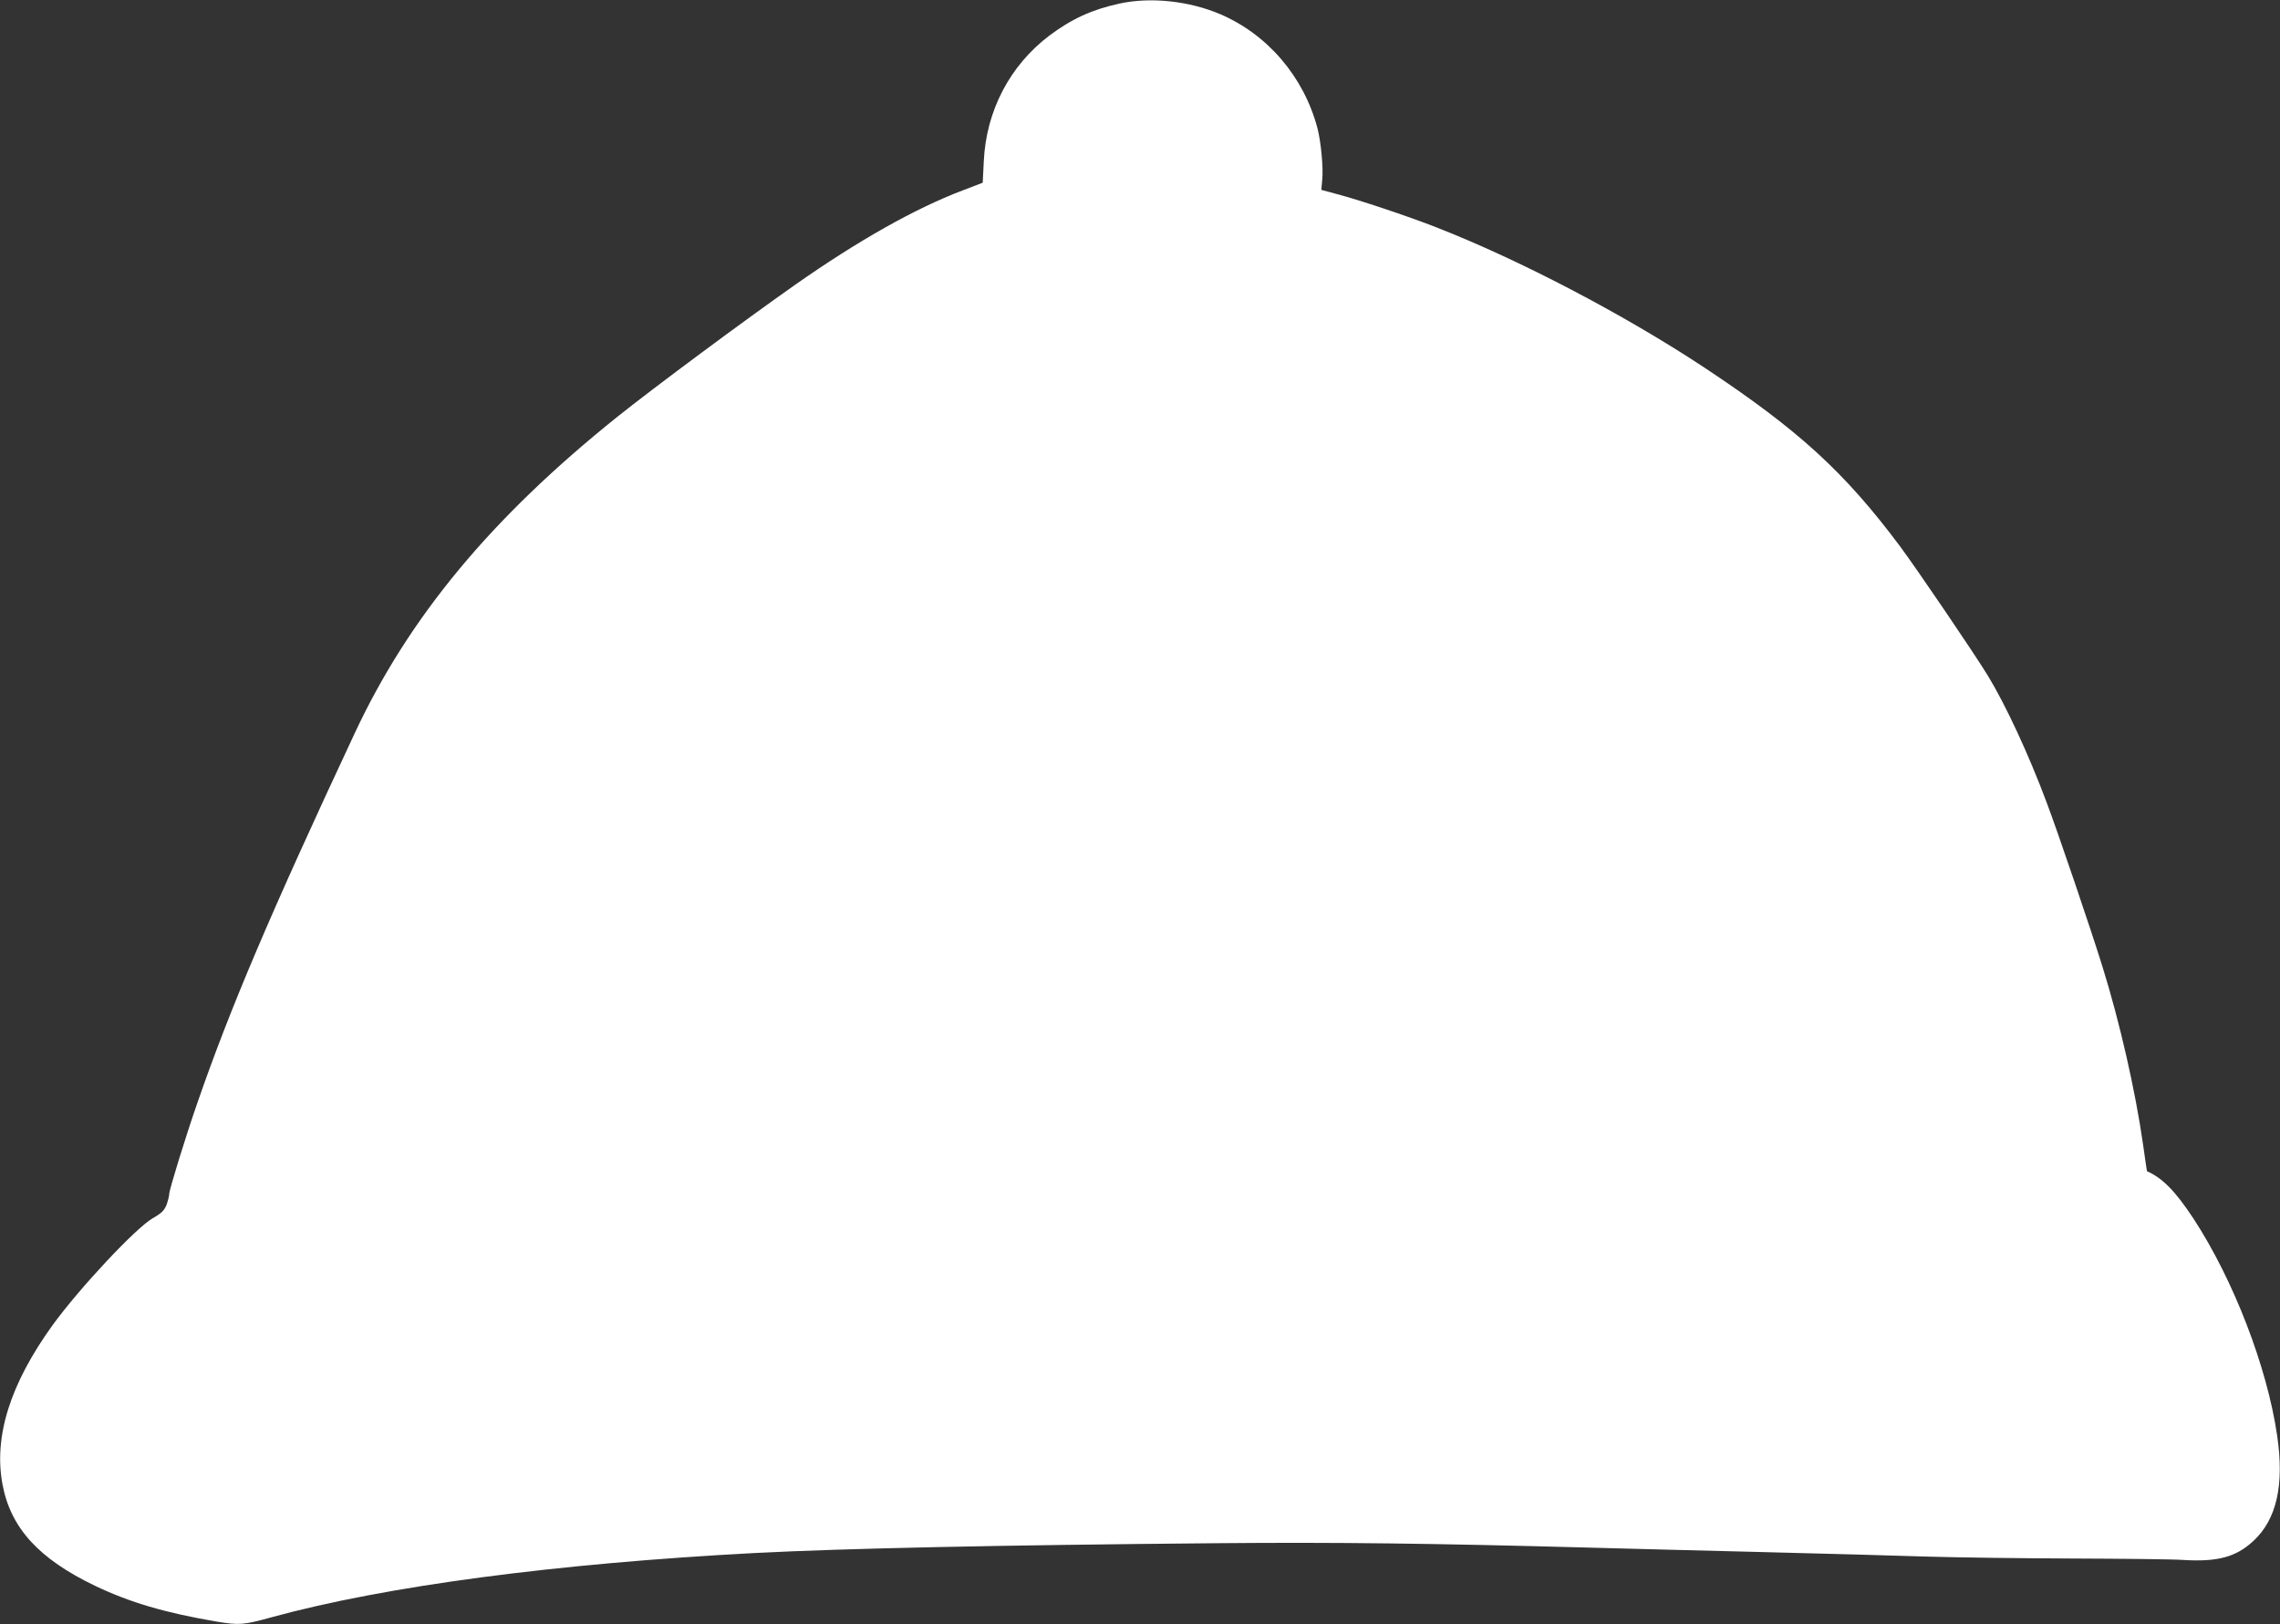 <?xml version="1.0" standalone="no"?>
<!DOCTYPE svg PUBLIC "-//W3C//DTD SVG 20010904//EN"
 "http://www.w3.org/TR/2001/REC-SVG-20010904/DTD/svg10.dtd">
<svg version="1.0" xmlns="http://www.w3.org/2000/svg"
 width="1280pt" height="912pt" viewBox="0 0 1280 912"
 preserveAspectRatio="xMidYMid meet">
<rect x="0" y="0" width="1280" height="912" fill="#333333" stroke="none"/>
<g transform="translate(0,912) scale(0.1,-0.1)"
fill="#ffffff" stroke="none">
<path d="M6285 9100 c-155 -34 -267 -85 -394 -180 -222 -168 -355 -423 -368
-706 l-6 -120 -115 -44 c-263 -100 -585 -281 -938 -529 -286 -201 -793 -577
-999 -742 -706 -566 -1169 -1123 -1475 -1779 -473 -1011 -699 -1544 -881
-2070 -65 -186 -159 -491 -159 -514 0 -11 -7 -38 -15 -61 -13 -32 -28 -47 -77
-75 -96 -55 -412 -393 -563 -601 -238 -330 -331 -625 -281 -894 46 -245 204
-418 521 -570 195 -93 393 -151 680 -200 128 -21 150 -20 313 25 635 174 1591
301 2712 360 506 26 1350 44 2595 55 658 6 1215 -1 2095 -25 195 -5 632 -17
970 -25 338 -8 748 -20 910 -25 162 -5 531 -10 820 -11 289 -1 570 -4 625 -8
194 -12 298 16 395 106 131 121 175 314 134 592 -56 385 -245 875 -470 1219
-101 153 -172 226 -261 266 0 1 -11 69 -22 151 -43 300 -130 684 -227 995 -63
204 -251 758 -314 924 -100 268 -230 548 -330 712 -81 132 -399 600 -495 729
-312 417 -569 651 -1095 1000 -452 299 -1041 607 -1510 790 -162 63 -431 153
-554 185 l-88 24 5 56 c7 66 -7 215 -27 291 -77 289 -280 526 -547 640 -175
74 -390 97 -564 59z"/>
</g>
</svg>
